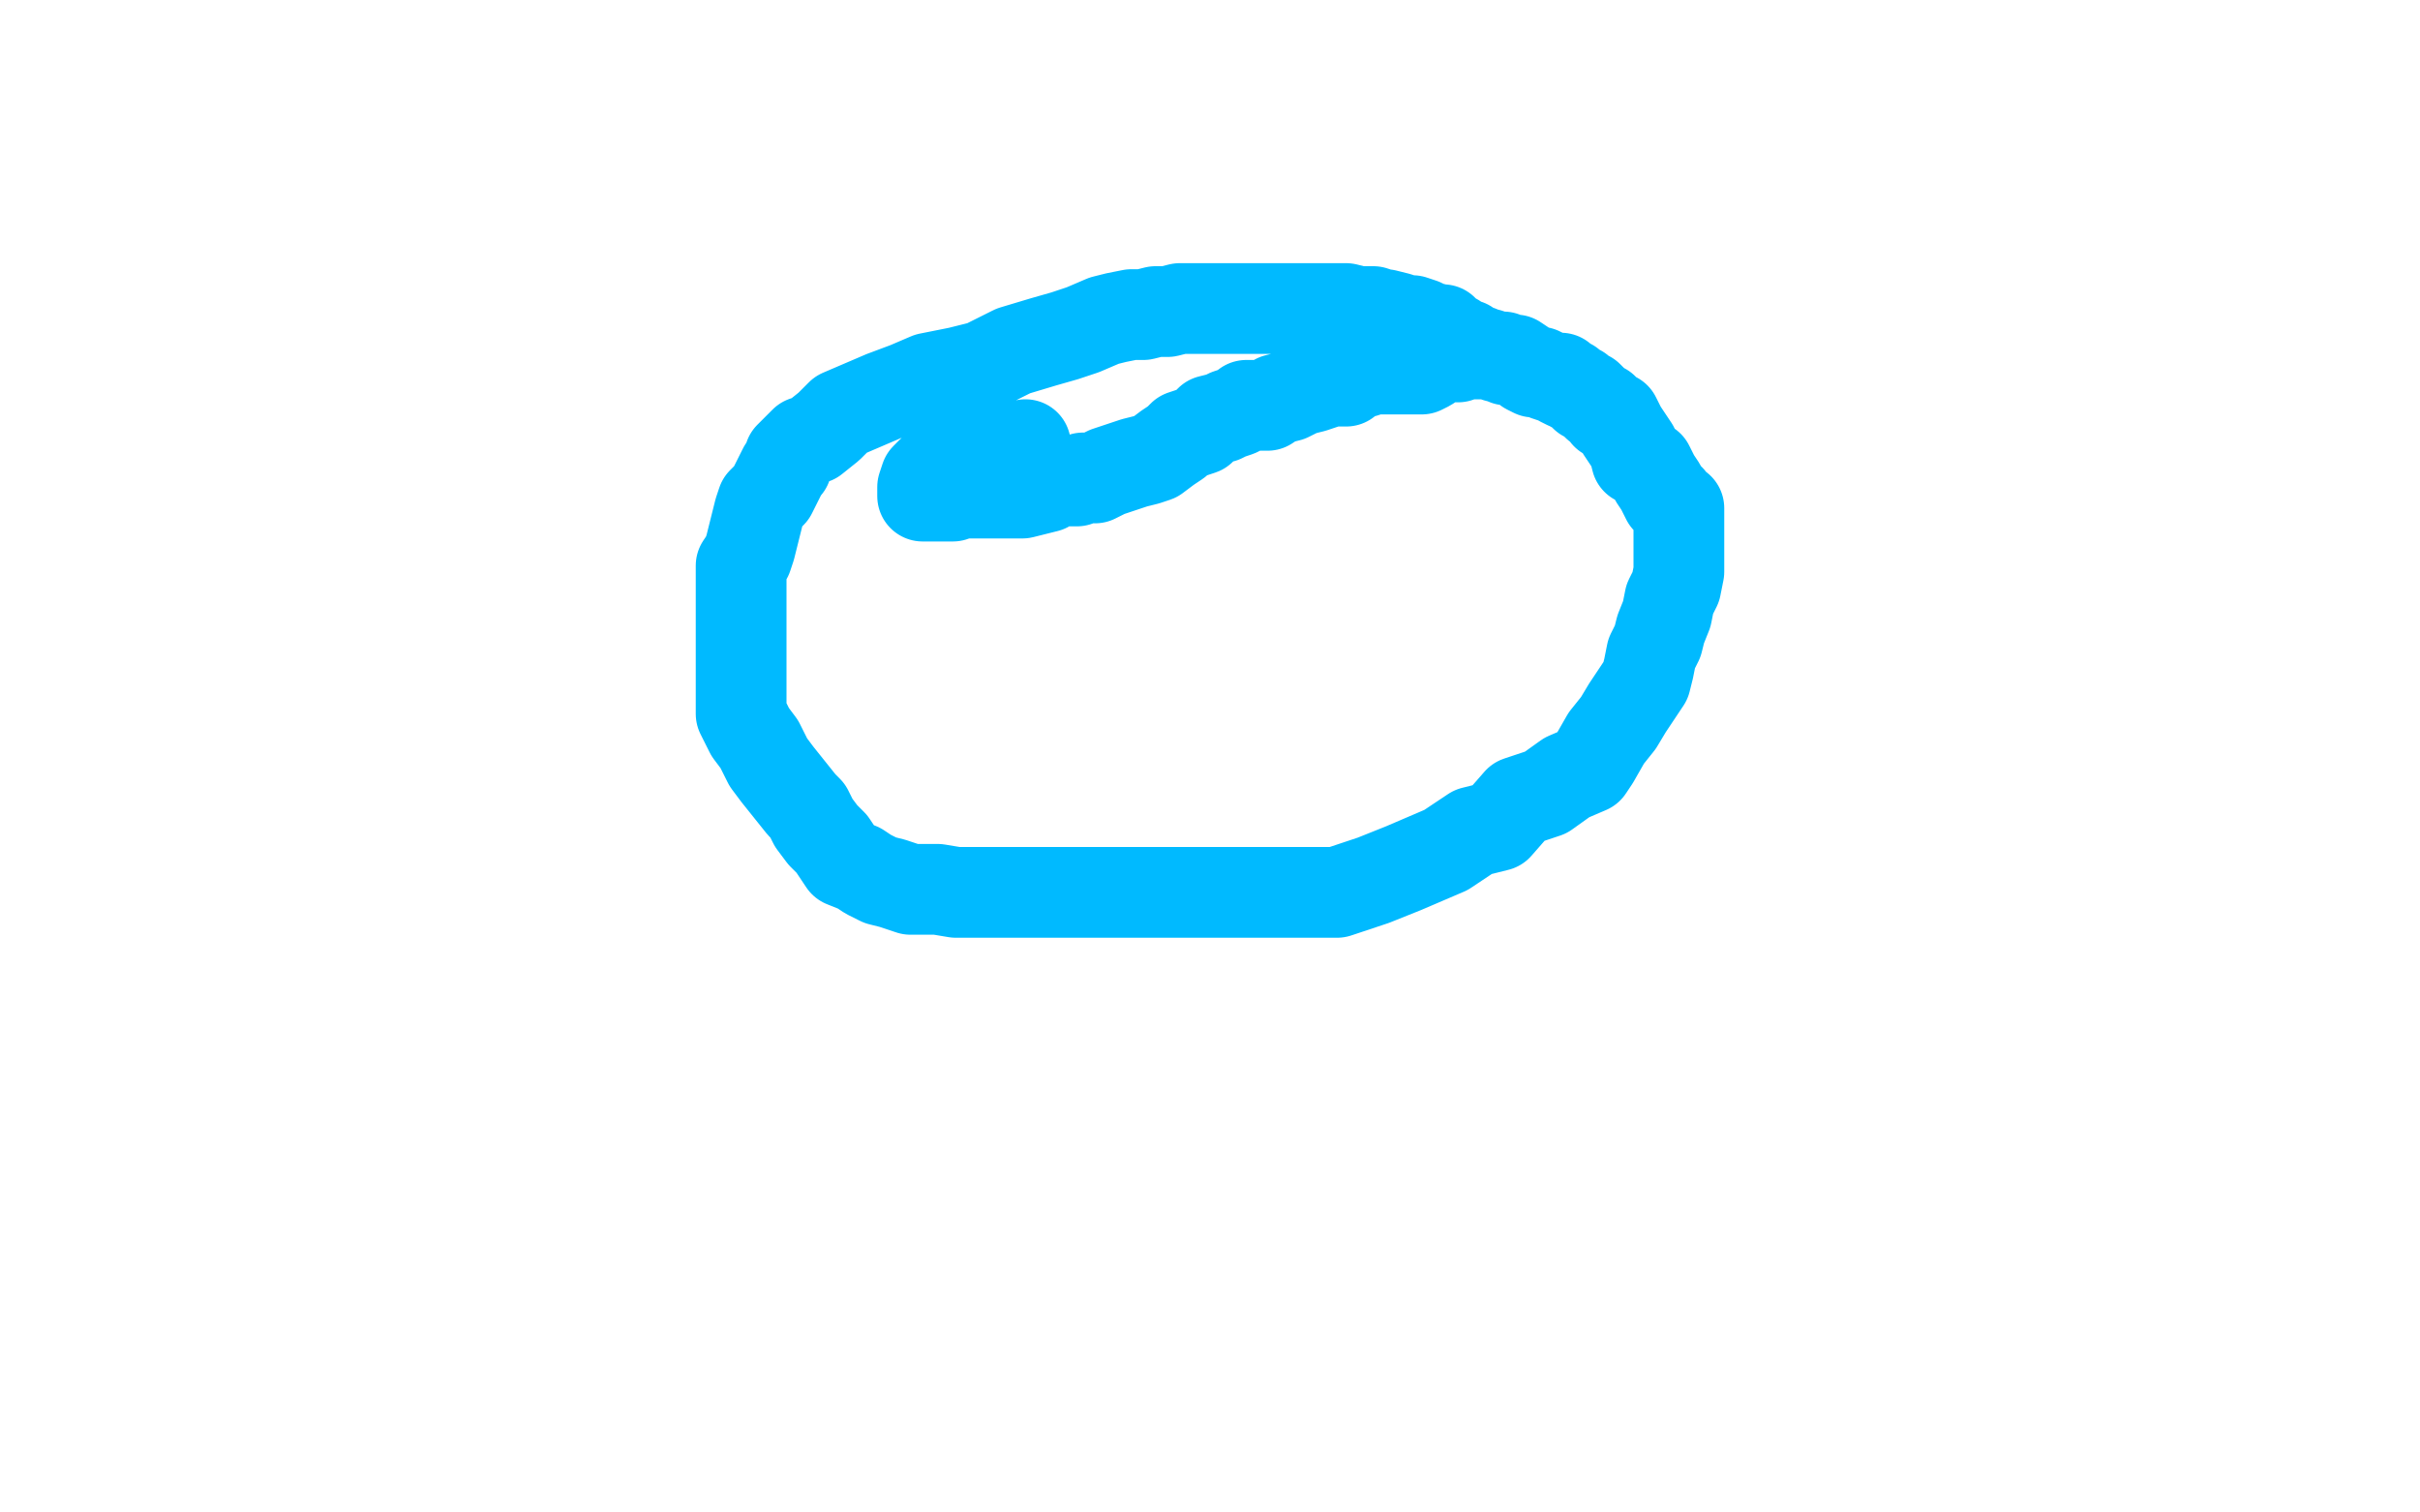 <?xml version="1.0" standalone="no"?>
<!DOCTYPE svg PUBLIC "-//W3C//DTD SVG 1.1//EN"
"http://www.w3.org/Graphics/SVG/1.1/DTD/svg11.dtd">

<svg width="800" height="500" version="1.1" xmlns="http://www.w3.org/2000/svg" xmlns:xlink="http://www.w3.org/1999/xlink" style="stroke-antialiasing: false"><desc>This SVG has been created on https://colorillo.com/</desc><rect x='0' y='0' width='800' height='500' style='fill: rgb(255,255,255); stroke-width:0' /><polyline points="489,116 488,116 488,116 487,116 487,116 486,116 486,116 485,116 485,116 485,115 485,115 485,114 485,114 484,114 484,114 482,114 481,113 481,112 479,111 477,109 476,109 472,108 470,107 467,106 465,106 462,105 458,104 457,104 454,103 449,103 445,102 442,102 437,102 431,102 425,102 419,102 415,102 410,102 406,102 402,102 399,102 397,102 394,102 390,102 386,103 382,103 378,104 374,104 369,105 365,106 358,109 352,111 345,113 335,116 325,121 317,123 307,125 300,128 292,131 285,134 278,137 274,141 269,145 266,146 264,148 261,151 260,154 259,155 258,157 256,161 255,163 252,166 251,169 250,173 249,177 248,181 247,184 245,187 245,191 245,194 245,197 245,202 245,205 245,209 245,215 245,221 245,226 245,232 245,236 248,242 251,246 254,252 257,256 261,261 265,266 267,268 269,272 272,276 275,279 277,282 279,285 284,287 287,289 291,291 295,292 298,293 301,294 305,294 310,294 316,295 324,295 329,295 337,295 345,295 350,295 358,295 364,295 368,295 374,295 379,295 385,295 389,295 395,295 400,295 408,295 411,295 419,295 422,295 427,295 431,295 437,295 442,295 448,293 454,291 459,289 464,287 471,284 478,281 487,275 495,273 502,265 511,262 518,257 525,254 527,251 531,244 535,239 538,234 542,228 544,225 545,221 546,216 548,212 549,208 551,203 552,198 554,194 555,189 555,187 555,184 555,182 555,181 555,178 555,176 555,175 555,172 555,171 555,168 554,168 552,166 552,165 551,165 550,163 549,161 547,158 545,154 541,152 540,148 538,145 536,142 534,138 531,137 530,135 528,134 526,132 525,131 524,131 522,129 520,128 519,127 518,127 516,126 516,125 514,125 511,124 509,123 507,123 505,122 504,121 501,119 498,119 497,118 495,118 492,117 489,117 488,117 487,117 486,117 485,117 482,117 482,118 480,118 477,118 475,119 472,121 470,122 468,122 467,122 465,122 464,122 460,122 458,122 457,122 456,122 454,122 451,123 450,123 448,123 447,124 446,124 445,124 445,125 445,126 444,126 441,126 440,126 437,127 434,128 430,129 426,131 422,132 419,134 416,134 412,134 411,135 409,136 406,137 404,138 400,139 397,142 394,143 391,144 389,146 386,148 382,151 379,152 375,153 372,154 369,155 366,156 362,158 361,158 358,158 356,159 355,159 354,159 352,159 350,159 348,159 346,161 342,162 338,163 335,163 330,163 328,163 324,163 321,163 320,163 317,163 315,164 314,164 311,164 310,164 309,164 308,164 307,164 306,164 305,164 305,163 305,162 305,161 306,158 308,156 310,155 312,154 316,152 318,152 320,151 322,149 325,148 328,148 329,148 330,148 331,148 332,148 334,148 335,148 336,148 337,148 338,148 339,148 339,147" style="fill: none; stroke: #00baff; stroke-width: 30; stroke-linejoin: round; stroke-linecap: round; stroke-antialiasing: false; stroke-antialias: 0; opacity: 1.0"/>
</svg>
